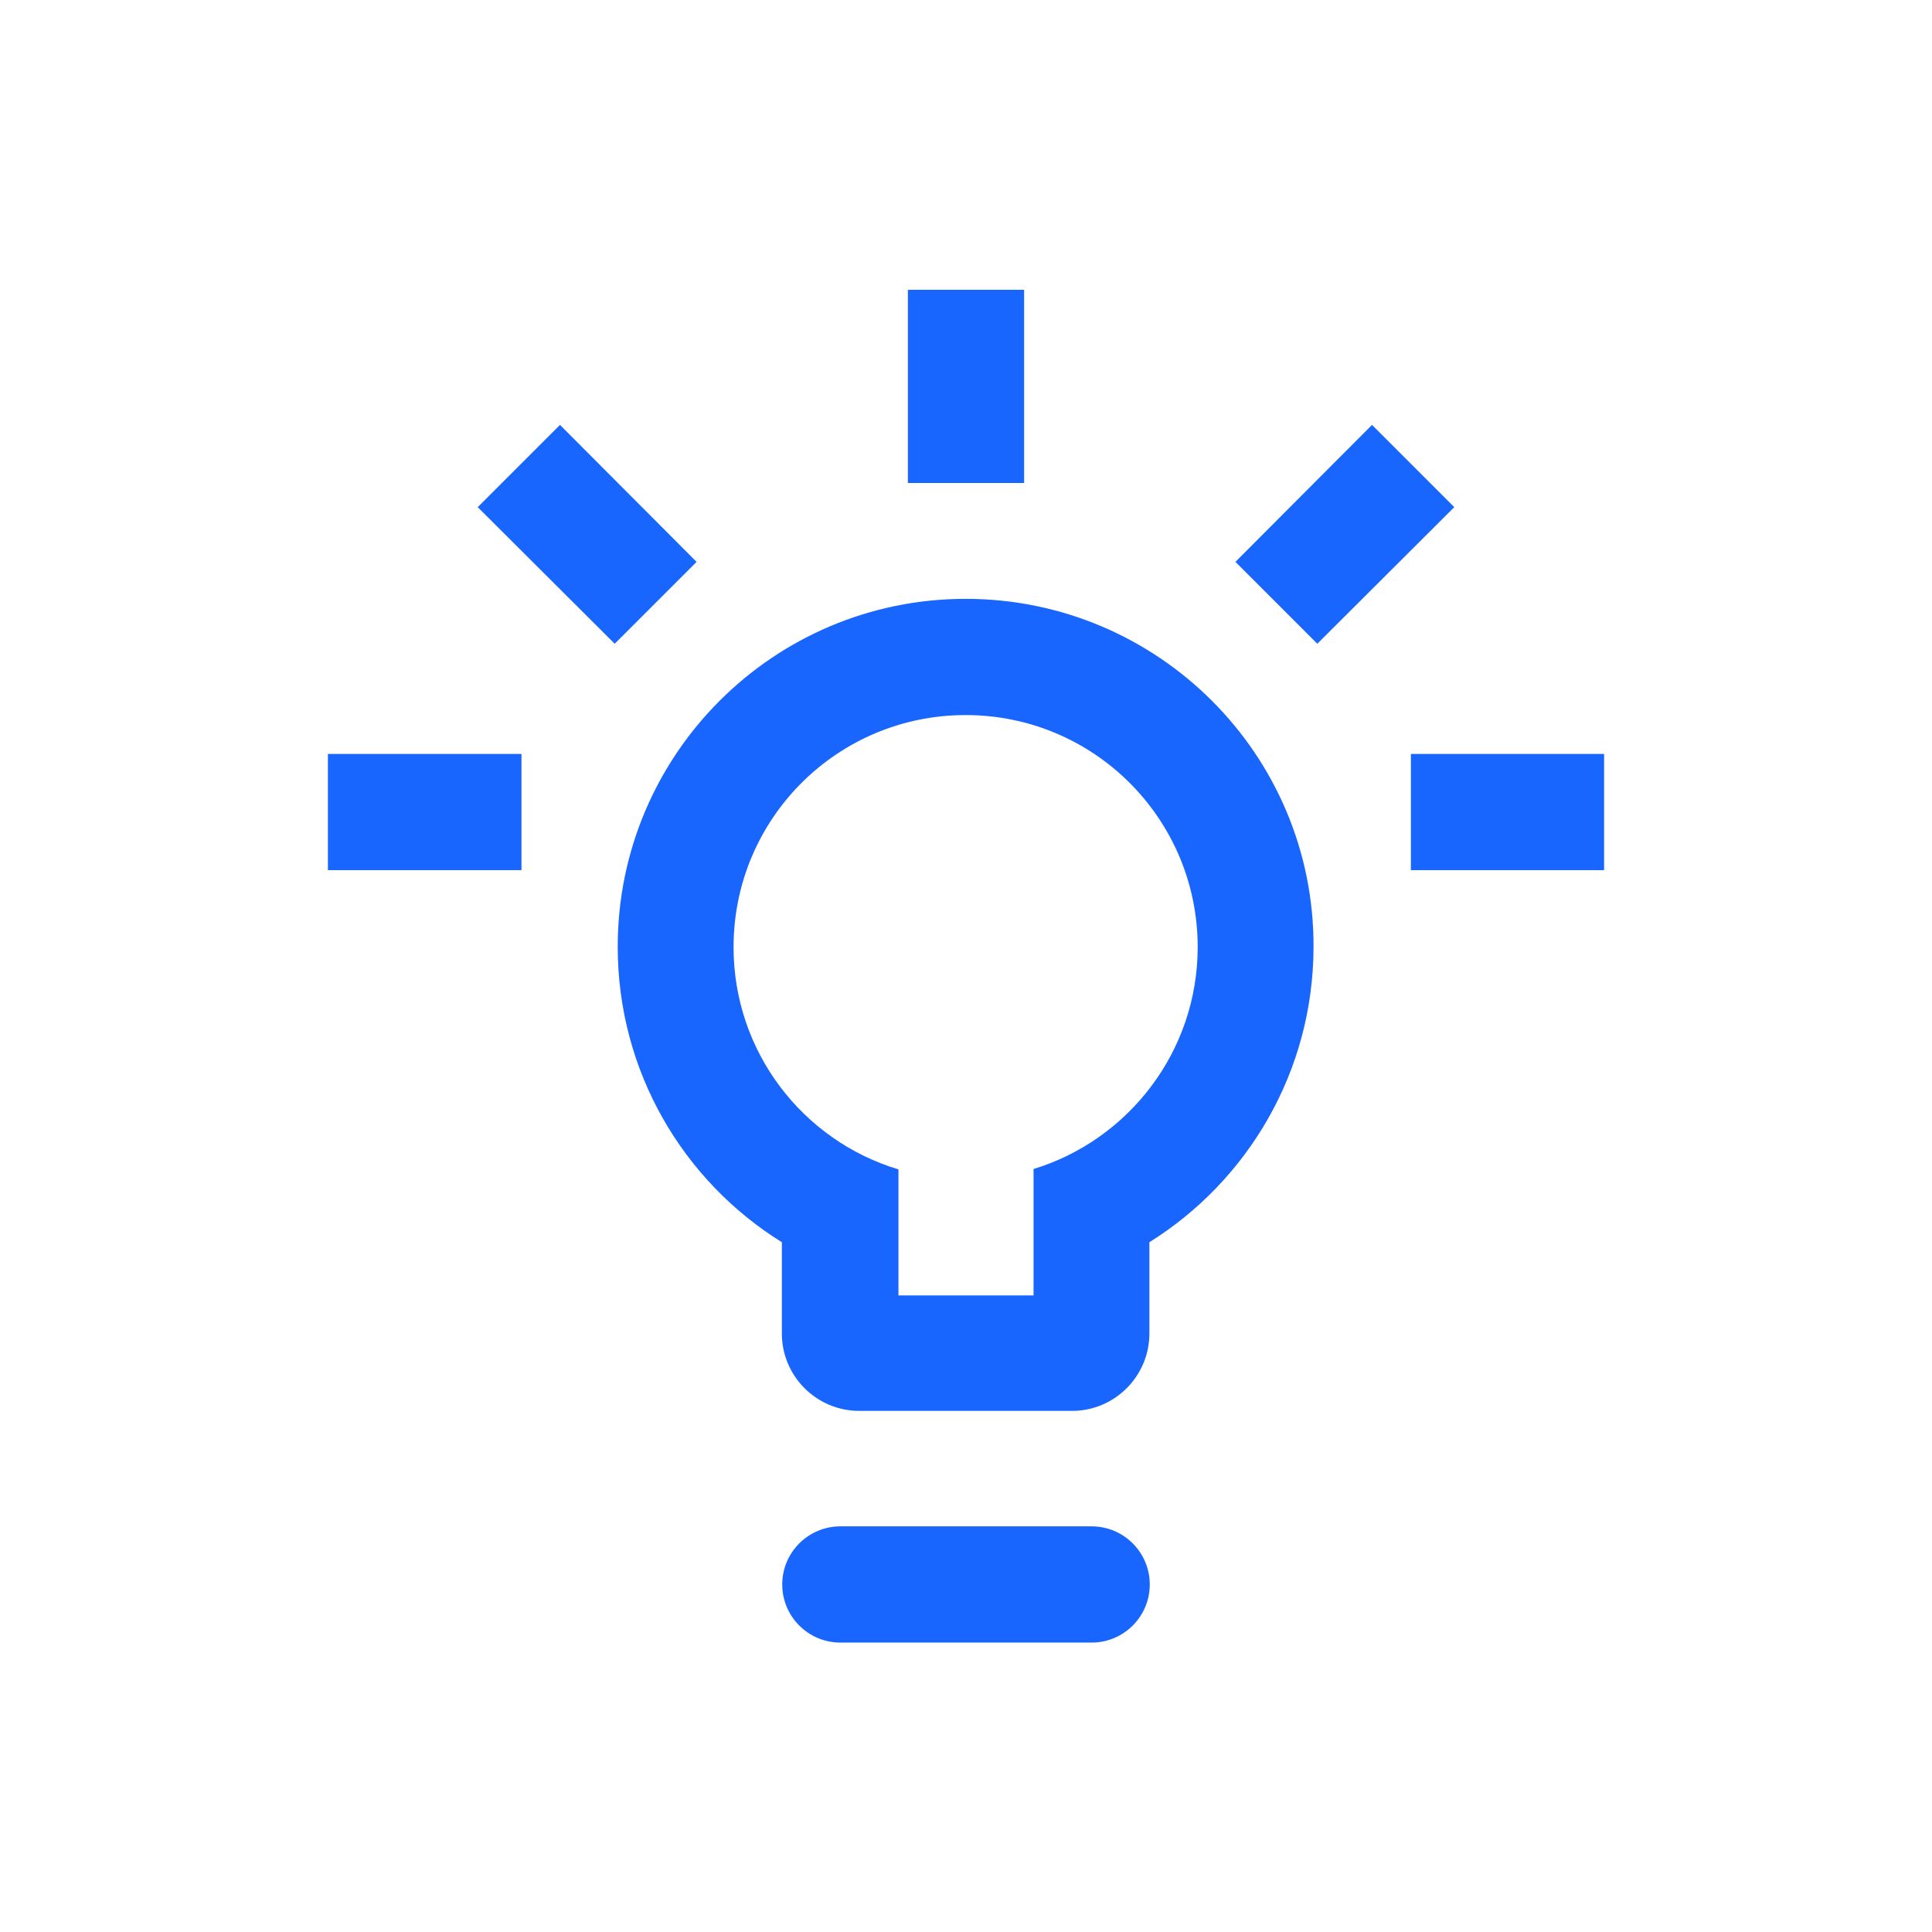<?xml version="1.0" encoding="utf-8"?>
<!-- Generator: Adobe Illustrator 27.2.0, SVG Export Plug-In . SVG Version: 6.00 Build 0)  -->
<svg version="1.1" id="Layer_2_00000120559691189732297200000001809791548746397883_"
	 xmlns="http://www.w3.org/2000/svg" xmlns:xlink="http://www.w3.org/1999/xlink" x="0px" y="0px" viewBox="0 0 512 512"
	 style="enable-background:new 0 0 512 512;" xml:space="preserve">
<style type="text/css">
	.st0{fill:#1966FF;}
</style>
<rect x="240.6" y="76.8" class="st0" width="30.8" height="51.2"/>
<polygon class="st0" points="363.6,112.6 327.4,148.9 349.1,170.6 385.4,134.4 "/>
<path class="st0" d="M255.9,158.7c-50.9,0-92.2,41.3-92.2,92.2c0,33.1,17.4,62.1,43.5,78.3v24.2c0,11.3,9.2,20.5,20.5,20.5h56.4
	c11.3,0,20.5-9.2,20.5-20.5v-24.2c26.1-16.3,43.5-45.3,43.5-78.4C348.2,200,306.9,158.7,255.9,158.7L255.9,158.7z M273.9,309.8v33.5
	h-35.8v-33.4c-25.3-7.6-43.7-31.1-43.7-58.9c0-34,27.5-61.5,61.5-61.5s61.5,27.5,61.5,61.5C317.4,278.6,299.1,302.1,273.9,309.8
	L273.9,309.8z"/>
<path class="st0" d="M289.3,404.5h-66.6c-8.5,0-15.4,6.9-15.4,15.4s6.9,15.4,15.4,15.4h66.6c8.5,0,15.4-6.9,15.4-15.4
	S297.8,404.5,289.3,404.5z"/>
<rect x="86.9" y="199.8" class="st0" width="51.3" height="30.8"/>
<rect x="373.9" y="199.8" class="st0" width="51.2" height="30.8"/>
<polygon class="st0" points="148.4,112.6 126.6,134.4 162.9,170.6 184.6,148.9 "/>
</svg>
